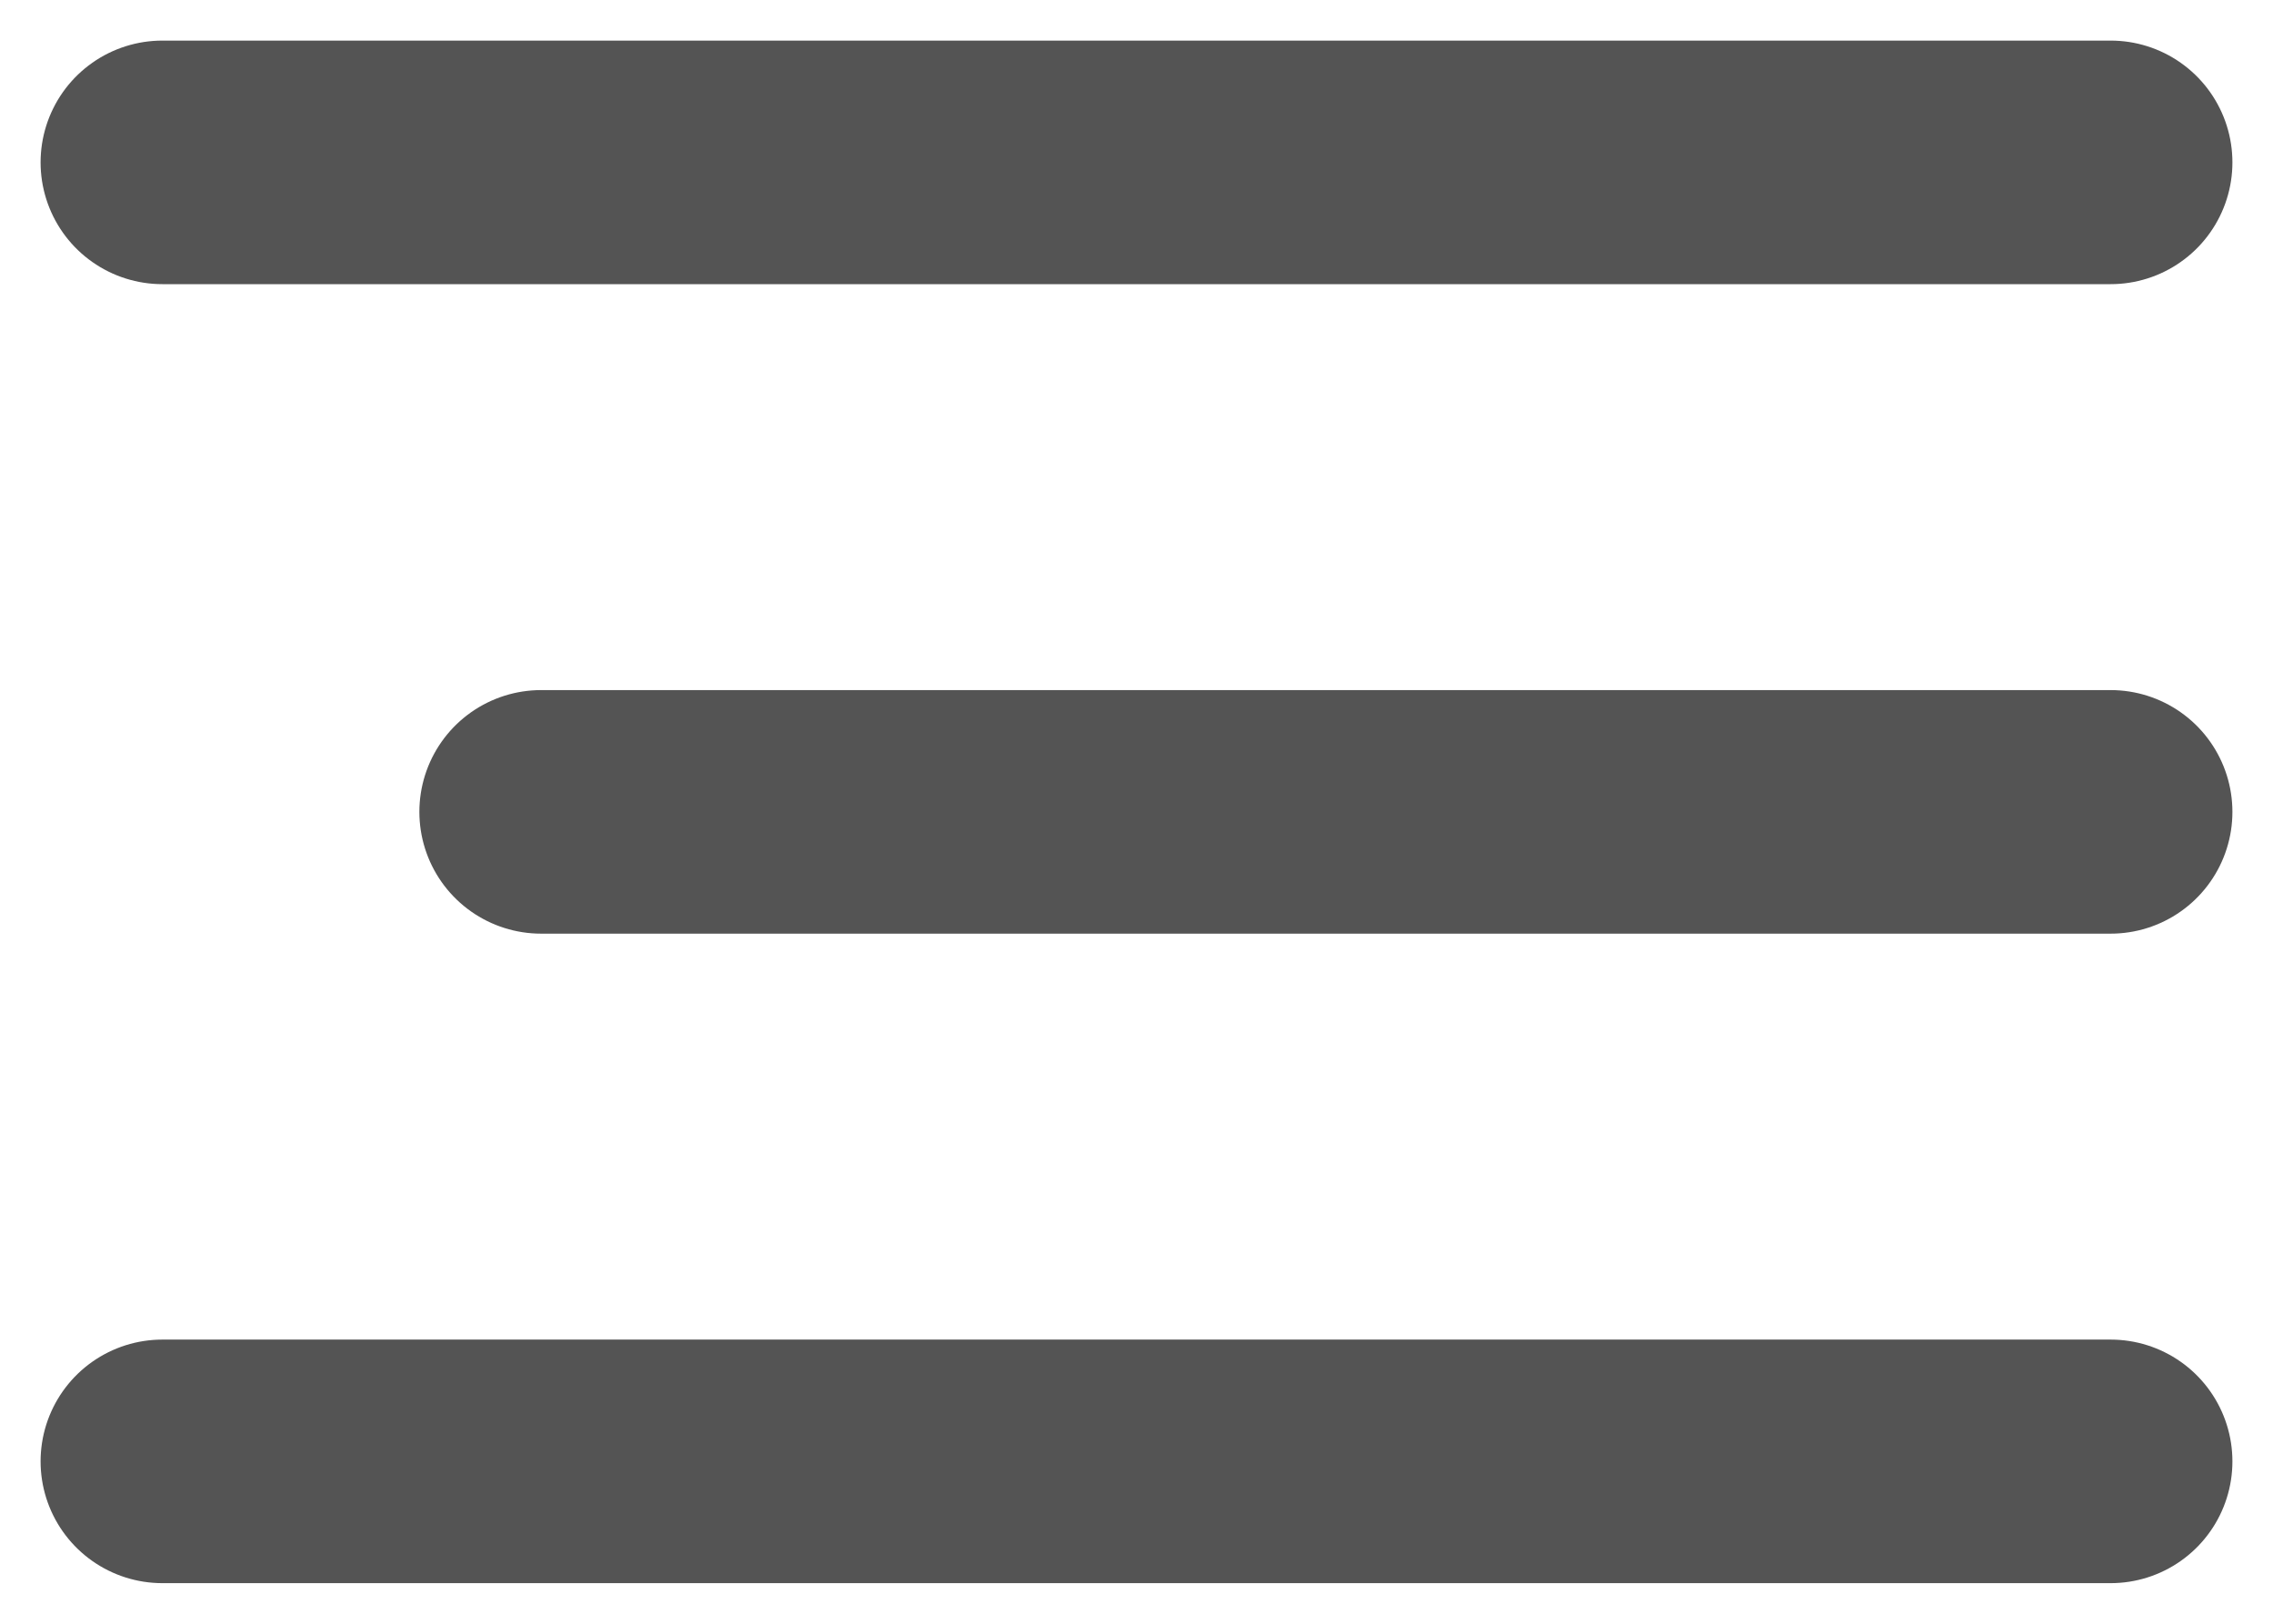 <svg width="14" height="10" viewBox="0 0 14 10" fill="none" xmlns="http://www.w3.org/2000/svg">
<path d="M13 9H1M13 5H3.333M13 1H1" stroke="#545454" stroke-width="1.5" stroke-linecap="round" stroke-linejoin="round"/>
</svg>
